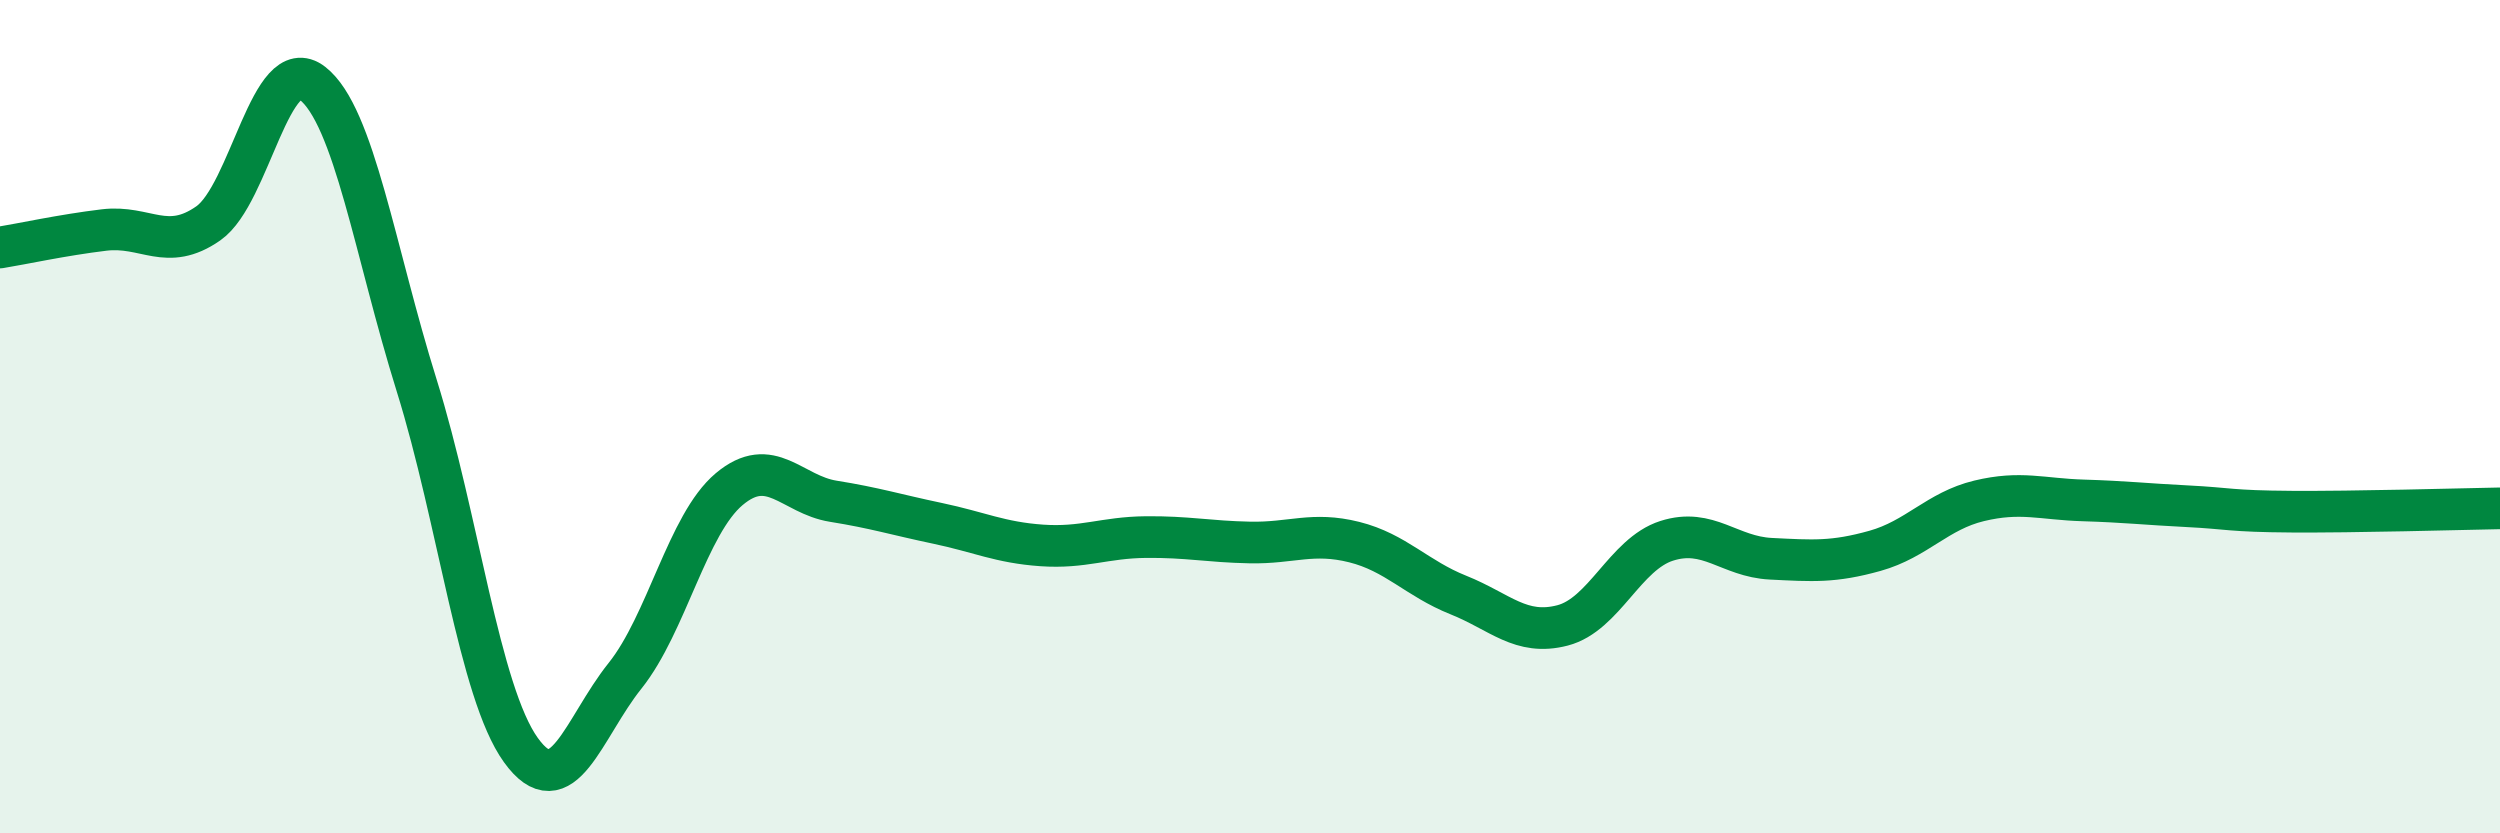 
    <svg width="60" height="20" viewBox="0 0 60 20" xmlns="http://www.w3.org/2000/svg">
      <path
        d="M 0,5.94 C 0.5,5.86 1.5,5.64 2.5,5.52 C 3.5,5.4 4,6.06 5,5.36 C 6,4.66 6.5,1.22 7.5,2 C 8.5,2.78 9,6.05 10,9.25 C 11,12.45 11.5,16.61 12.5,18 C 13.5,19.39 14,17.47 15,16.22 C 16,14.97 16.5,12.58 17.5,11.74 C 18.5,10.9 19,11.87 20,12.03 C 21,12.19 21.5,12.35 22.5,12.56 C 23.5,12.77 24,13.02 25,13.09 C 26,13.16 26.5,12.9 27.5,12.89 C 28.5,12.88 29,13 30,13.02 C 31,13.04 31.5,12.76 32.5,13.01 C 33.5,13.26 34,13.88 35,14.28 C 36,14.68 36.5,15.27 37.5,15.01 C 38.5,14.75 39,13.3 40,12.98 C 41,12.66 41.5,13.36 42.5,13.41 C 43.5,13.46 44,13.5 45,13.22 C 46,12.94 46.5,12.26 47.5,12.02 C 48.5,11.78 49,11.98 50,12.01 C 51,12.04 51.5,12.1 52.5,12.15 C 53.5,12.2 53.5,12.27 55,12.28 C 56.5,12.29 59,12.22 60,12.2L60 20L0 20Z"
        fill="#008740"
        opacity="0.1"
        stroke-linecap="round"
        stroke-linejoin="round"
      />
      <path
        d="M 0,5.94 C 0.5,5.86 1.5,5.64 2.5,5.52 C 3.5,5.4 4,6.06 5,5.36 C 6,4.66 6.5,1.22 7.5,2 C 8.5,2.78 9,6.05 10,9.25 C 11,12.45 11.5,16.61 12.5,18 C 13.5,19.39 14,17.47 15,16.22 C 16,14.97 16.5,12.58 17.5,11.74 C 18.5,10.9 19,11.87 20,12.03 C 21,12.19 21.5,12.35 22.5,12.56 C 23.5,12.77 24,13.02 25,13.09 C 26,13.16 26.5,12.9 27.5,12.89 C 28.5,12.88 29,13 30,13.02 C 31,13.04 31.5,12.76 32.5,13.01 C 33.5,13.26 34,13.88 35,14.28 C 36,14.68 36.5,15.27 37.5,15.01 C 38.5,14.75 39,13.3 40,12.98 C 41,12.66 41.5,13.36 42.5,13.41 C 43.5,13.46 44,13.5 45,13.22 C 46,12.94 46.5,12.26 47.5,12.02 C 48.5,11.78 49,11.98 50,12.01 C 51,12.04 51.5,12.1 52.5,12.15 C 53.5,12.2 53.5,12.27 55,12.28 C 56.5,12.29 59,12.22 60,12.2"
        stroke="#008740"
        stroke-width="1"
        fill="none"
        stroke-linecap="round"
        stroke-linejoin="round"
      />
    </svg>
  